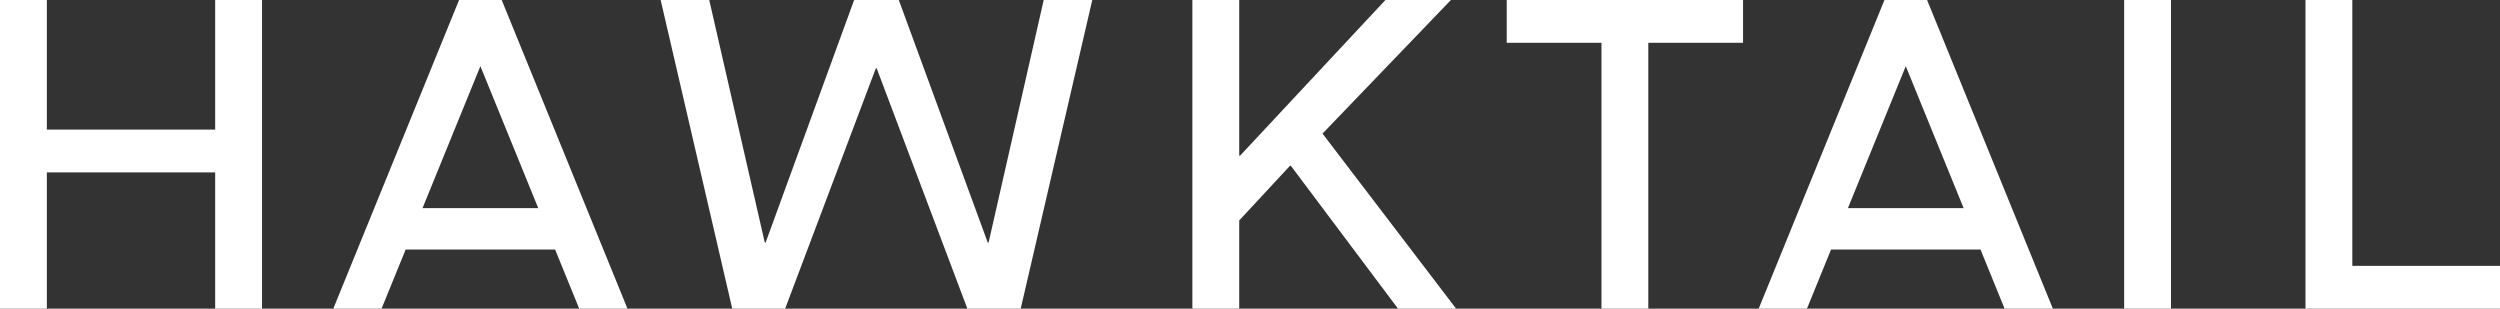 <svg width="162" height="20" viewBox="0 0 162 20" fill="none" xmlns="http://www.w3.org/2000/svg">
<rect x="0" y="0" width="162" height="20" fill="#333333" stroke="none"/>
<path d="M29.748 0L21.598 20H24.726L26.286 16.171H35.972L37.532 20H40.66L32.51 0H29.748ZM27.38 13.486L31.129 4.287L34.878 13.486H27.38Z" fill="white"/>
<path d="M122.113 0L113.963 20H117.091L118.651 16.171H128.337L129.898 20H133.025L124.875 0H122.113ZM119.745 13.486L123.494 4.287L127.243 13.486H119.745Z" fill="white"/>
<path d="M64.062 15.714H64.005L58.243 0H55.348L49.613 15.714H49.557L45.959 0H42.81L47.449 20H50.878L56.753 4.428H56.809L62.685 20H66.142L70.78 0H67.632L64.062 15.714Z" fill="white"/>
<path d="M13.943 8.4H3.036V0H0V20H3.036V11.171H13.943V20H16.979V0H13.943V8.4Z" fill="white"/>
<path d="M140.68 0H137.645V20H140.68V0Z" fill="white"/>
<path d="M152.43 17.229V0H149.395V20H162V17.229H152.43Z" fill="white"/>
<path d="M94.019 0H89.775L80.358 10.086H80.301V0H77.266V20H80.301V14.286L83.59 10.743H83.647L90.59 20H94.356L85.699 8.657L94.019 0Z" fill="white"/>
<path d="M97.635 2.772H103.775V20H106.81V2.772H112.95V0H97.635V2.772Z" fill="white"/>
</svg>
